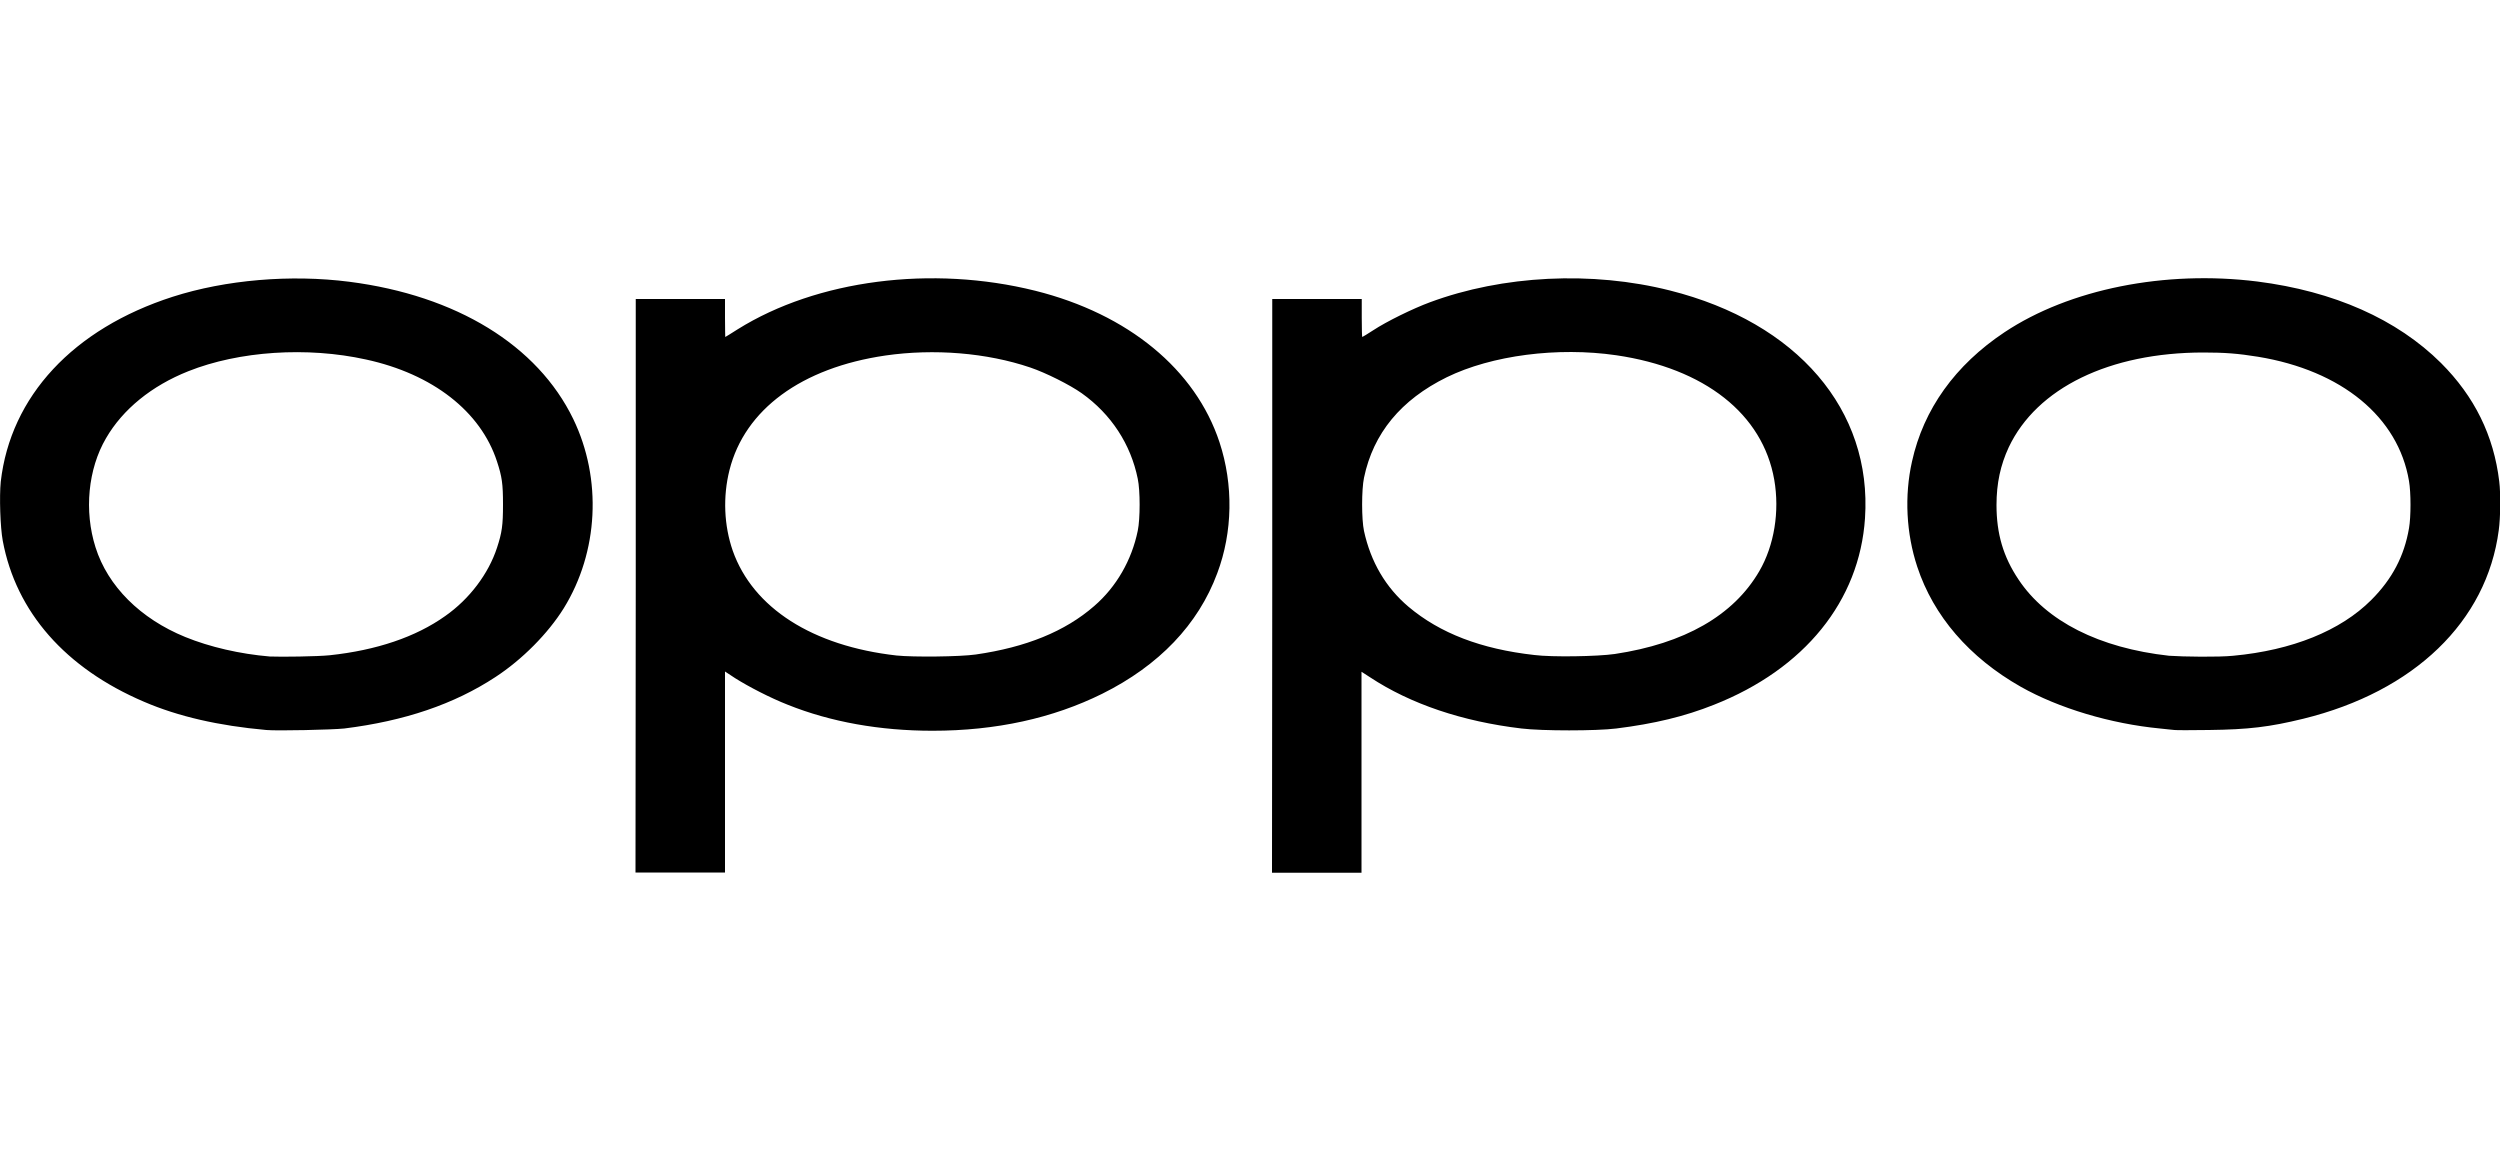<?xml version="1.0" encoding="utf-8"?>
<!-- Generator: Adobe Illustrator 27.7.0, SVG Export Plug-In . SVG Version: 6.00 Build 0)  -->
<svg version="1.1"
	 id="svg4" xmlns:sodipodi="http://sodipodi.sourceforge.net/DTD/sodipodi-0.dtd" xmlns:dc="http://purl.org/dc/elements/1.1/" xmlns:svg="http://www.w3.org/2000/svg" xmlns:rdf="http://www.w3.org/1999/02/22-rdf-syntax-ns#" xmlns:inkscape="http://www.inkscape.org/namespaces/inkscape" xmlns:cc="http://creativecommons.org/ns#" sodipodi:docname="Oppo_(2019).svg"
	 xmlns="http://www.w3.org/2000/svg" xmlns:xlink="http://www.w3.org/1999/xlink" x="0px" y="0px" viewBox="0 0 1000 460.3"
	 style="enable-background:new 0 0 1000 460.3;" xml:space="preserve">
<sodipodi:namedview  bordercolor="#666666" borderopacity="1" gridtolerance="10" guidetolerance="10" id="namedview6" inkscape:current-layer="svg4" inkscape:cx="699.17404" inkscape:cy="129.49666" inkscape:pageopacity="0" inkscape:pageshadow="2" inkscape:window-height="705" inkscape:window-maximized="1" inkscape:window-width="1366" inkscape:window-x="-8" inkscape:window-y="-8" inkscape:zoom="0.51911765" objecttolerance="10" pagecolor="#ffffff" showgrid="false">
	</sodipodi:namedview>
<path id="path1460" inkscape:connector-curvature="0" d="M254.3,234.3V119.6h17.9H290v7.6c0,4.2,0.1,7.6,0.1,7.6
	c0.1,0,2.3-1.4,5-3.1c31.7-19.8,77.7-25.7,119-15.4c37.2,9.3,64.1,31.5,73.7,60.6c5.6,17,5.3,35.9-0.9,52.4
	c-7.6,20.5-23.3,36.9-46,48.2c-19.8,9.8-42.5,14.8-67.9,14.8c-21,0-40.7-3.5-57.9-10.4c-6.9-2.7-15.6-7.2-21-10.6l-4.1-2.7v40.2V349
	h-17.9h-17.9L254.3,234.3L254.3,234.3z M390.3,261.8c20.1-2.9,35.7-9.2,47.4-19.4c8.9-7.7,15-18.4,17.4-30.1c1-4.8,1-16.1,0-20.8
	c-2.8-13.8-10.6-25.8-22.4-34.2c-4.8-3.4-14.4-8.2-20.6-10.3c-17.4-5.9-38.5-7.6-57.9-4.8c-33.6,4.9-56.3,21.6-62.4,45.8
	c-2.7,10.7-2.2,22.2,1.3,32.3c8.1,22.9,31.9,38.1,65.5,41.9C365.4,262.9,384,262.7,390.3,261.8L390.3,261.8z M508.9,234.3V119.6
	h17.9h17.9v7.6c0,4.2,0.1,7.6,0.2,7.6c0.1,0,2.1-1.2,4.4-2.7c5.3-3.5,15.9-8.7,22.7-11.2c29.1-10.8,64.8-12.6,96-4.7
	c50.9,12.8,80.9,47.8,78,91.1c-2.2,33.1-24.2,60.3-60.4,74.6c-11.8,4.7-23.9,7.6-39.1,9.5c-8,1-29.6,1-37.9,0
	c-23.6-2.8-44.4-9.8-60.6-20.5l-3.4-2.2v40.2v40.2h-17.9h-17.9L508.9,234.3L508.9,234.3z M645.9,261.6c27.9-4.2,47.5-15.4,57.8-33.1
	c6-10.3,8.2-23.9,6-36.6c-4.6-26.3-27.8-44.6-63.2-49.8c-23.4-3.4-49.8,0-67.8,8.8c-18.3,9-29.4,22.4-33.1,40.2
	c-1,4.7-1,16.7,0,21.3c2.7,12.4,8.7,22.6,17.8,30.3c12.6,10.6,29,16.9,50.3,19.3C620.8,262.9,638.9,262.6,645.9,261.6L645.9,261.6z
	 M106.5,292c-19-1.7-35.2-5.4-48.9-11.3c-31.4-13.4-51.2-35.9-56.5-64.4c-1-5.4-1.4-17.7-0.8-23.6c3.9-34.2,29-61.2,68.8-74
	c21.2-6.8,47.2-9,70.6-6c42.9,5.5,75.3,25.4,89.6,54.9c11.6,24,10.1,53.2-3.8,75.7c-6.3,10.1-16.6,20.5-27.3,27.5
	c-16.6,10.9-36.4,17.6-60.5,20.6C133,291.9,111,292.4,106.5,292L106.5,292z M131.9,262.1c18.7-2,34.4-7.3,46.2-15.7
	c9.7-6.8,17.3-16.9,20.7-27.3c2-6.1,2.4-9,2.4-17.3s-0.4-11.1-2.4-17.2c-6.5-20-25.7-35-52.4-40.8c-23.5-5.2-50.8-3.4-71.1,4.7
	c-14.6,5.8-26.2,15.2-32.9,26.8c-7.2,12.3-8.8,29.1-4.2,43.6c4.9,15.6,18,28.6,35.9,35.9c9.8,4,21.9,6.8,33.8,7.8
	C112.5,262.8,127.1,262.6,131.9,262.1L131.9,262.1z M869.8,292c-0.7-0.1-3.4-0.3-5.8-0.6c-19.7-1.9-40.5-8.1-55.7-16.7
	c-20.6-11.7-34.9-28.3-41.4-48c-4.4-13.3-5.2-28.3-2.1-42.1c4.6-20.9,17.3-38.6,37-51.7c26-17.3,64.2-24.9,101.1-20.3
	c30.7,3.9,55.9,15.1,73.5,32.6c13.4,13.4,21.1,29,23.3,47.4c0.6,4.8,0.5,14.5-0.2,19.5c-4.8,36.5-33.8,64.5-78.2,75.4
	c-13.5,3.3-21.9,4.3-37.7,4.5C876.7,292.1,870.5,292.1,869.8,292L869.8,292z M893.3,262.3c23.6-2.2,42.9-10,55.2-22.3
	c8.4-8.4,13.2-17.6,15.1-28.7c0.8-4.6,0.8-14.2,0-18.9c-4.3-25.6-26.9-44.2-60.4-49.7c-8-1.3-13.4-1.7-21.8-1.7
	c-37.6,0-66.7,14.2-77.9,37.9c-3.3,7.1-4.9,14.4-4.9,23.1c0,11.5,2.7,20.7,8.8,29.8c11.1,16.7,32.3,27.4,60.2,30.5
	C873.3,262.7,887.5,262.9,893.3,262.3L893.3,262.3z"/>
</svg>
